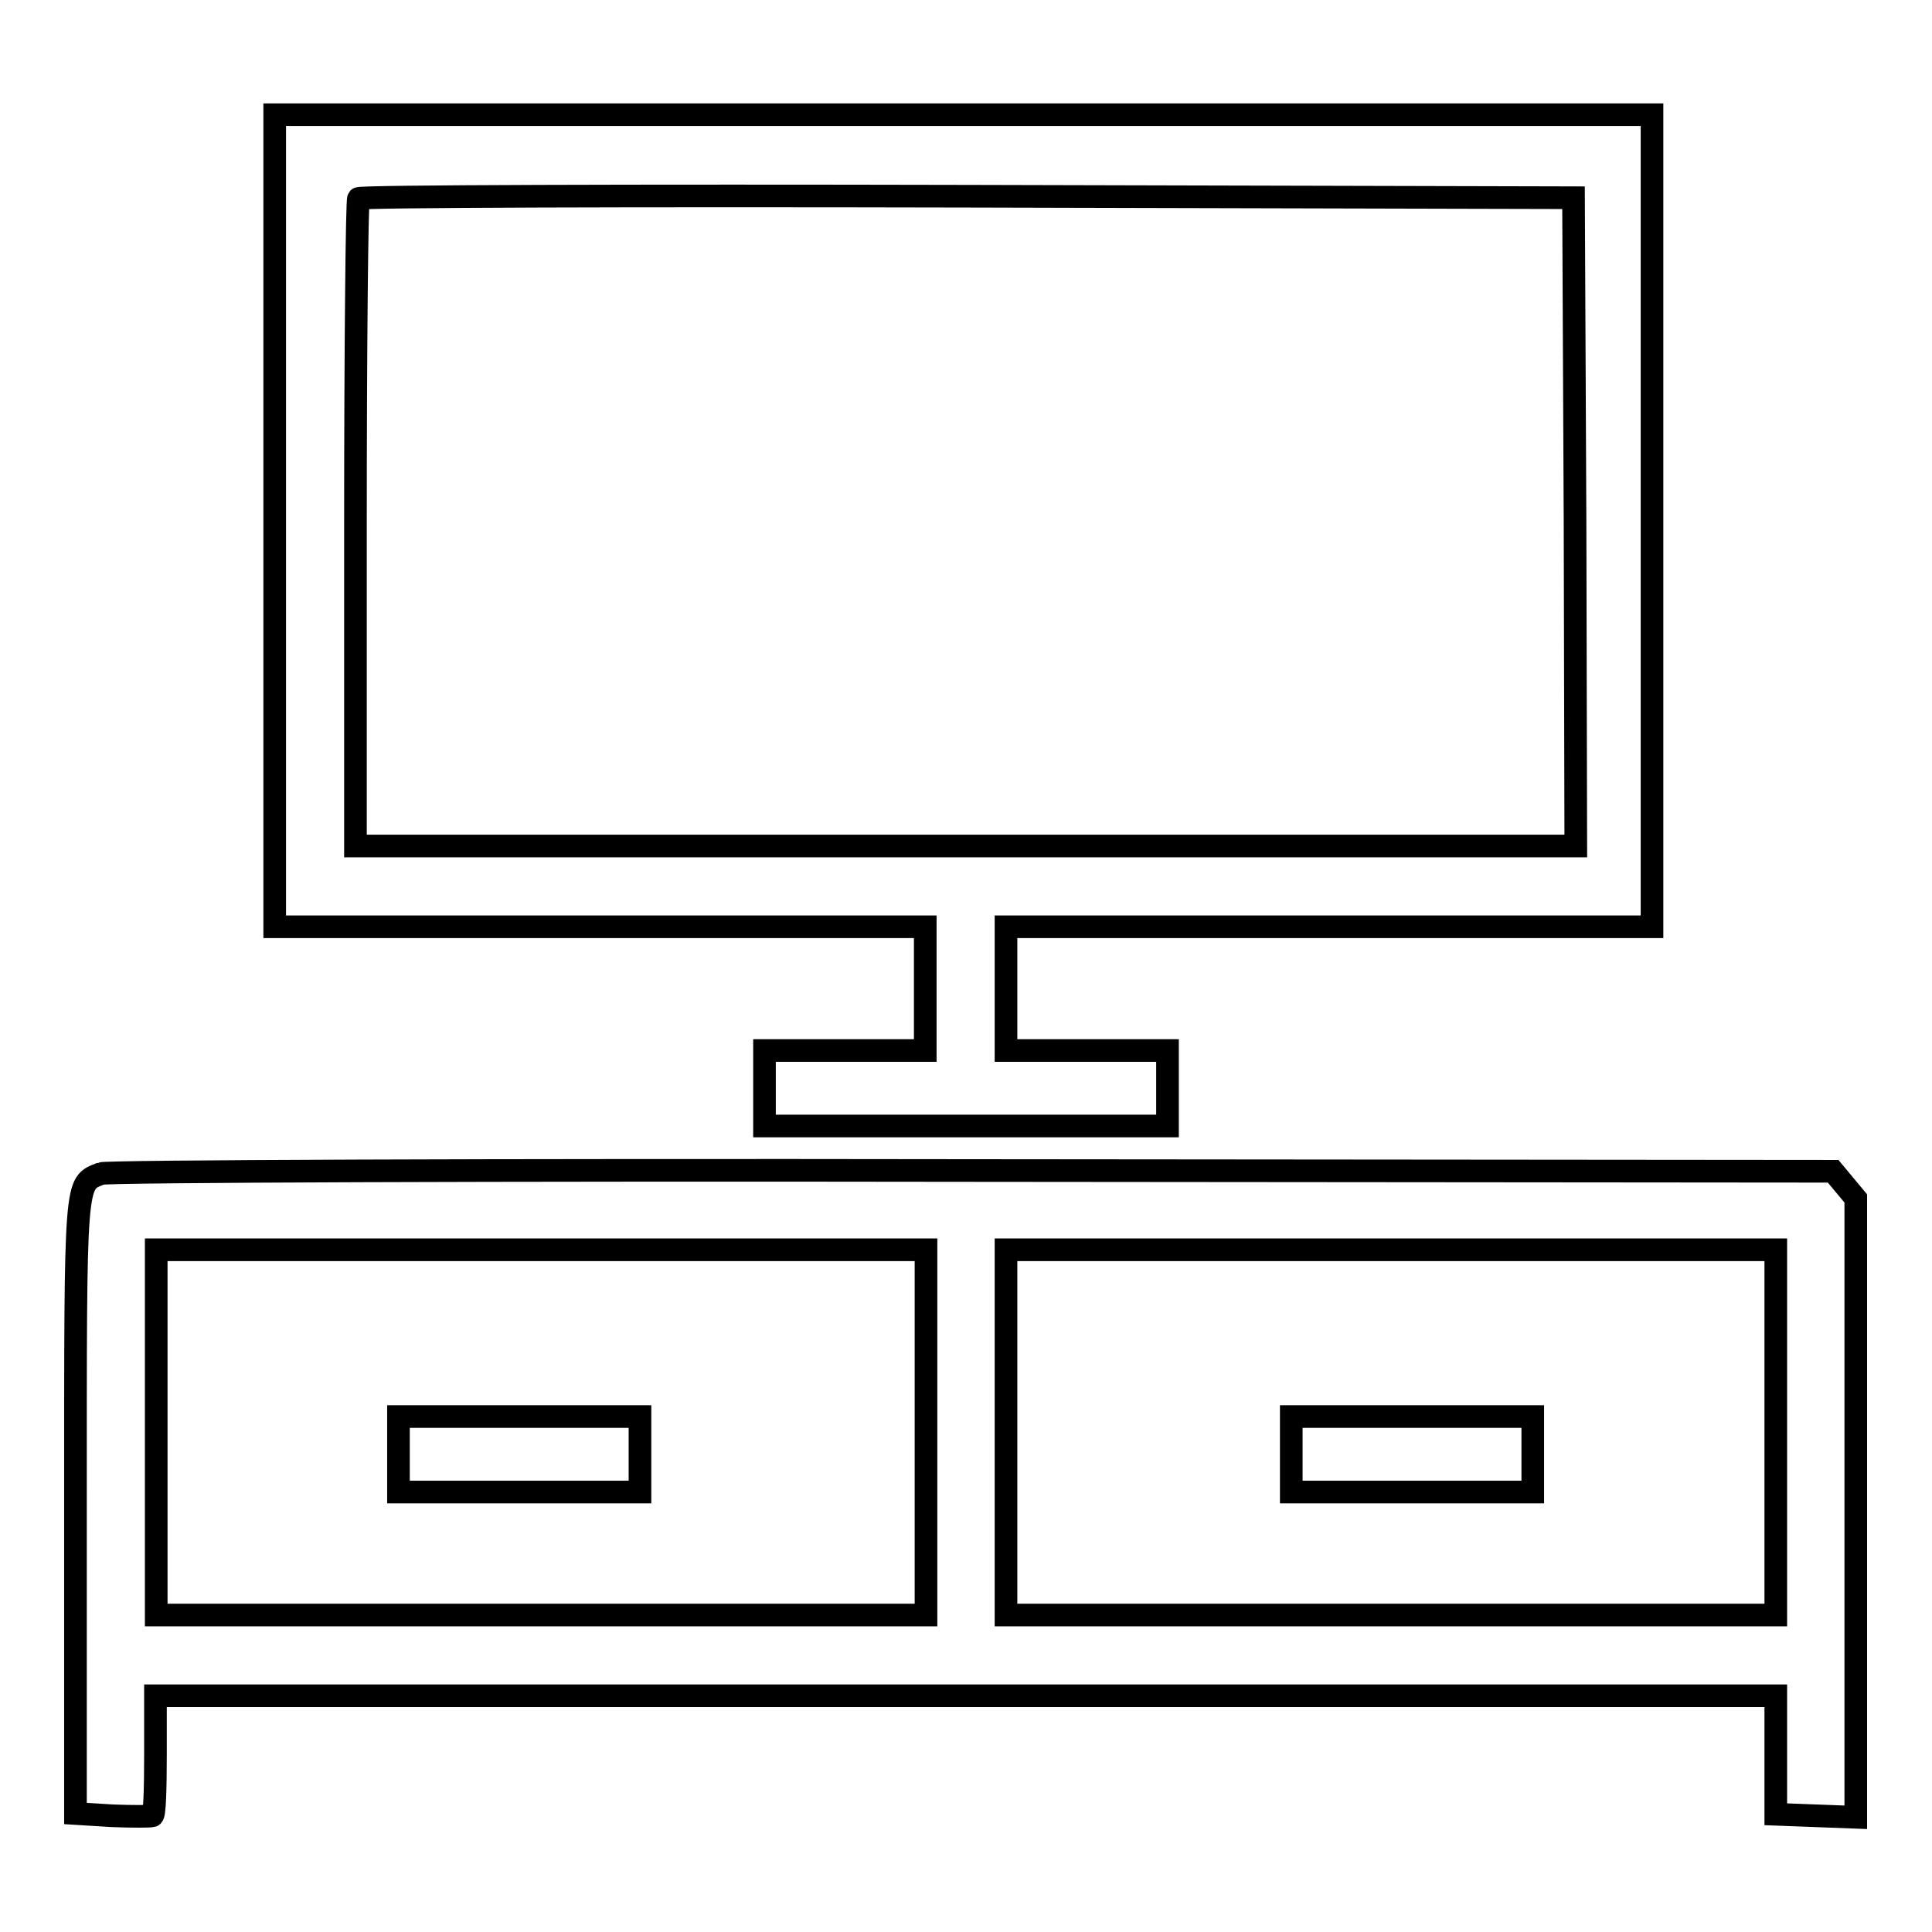 <?xml version="1.0" encoding="utf-8"?>
<!-- Svg Vector Icons : http://www.onlinewebfonts.com/icon -->
<!DOCTYPE svg PUBLIC "-//W3C//DTD SVG 1.1//EN" "http://www.w3.org/Graphics/SVG/1.1/DTD/svg11.dtd">
<svg version="1.1" xmlns="http://www.w3.org/2000/svg" xmlns:xlink="http://www.w3.org/1999/xlink" x="0px" y="0px" viewBox="0 0 256 256" enable-background="new 0 0 256 256" xml:space="preserve">
<g><g><g><path stroke-width="3" fill-opacity="0" stroke="#000000"  d="M36.4,69v53.8h43.1h43.1v8.2v8.2H112h-10.7v5v5H128h26.7v-5v-5H144h-10.7V131v-8.2h42.8h42.8V69V15.2h-91.3H36.4V69z M208.7,69.1l0.1,43H128H47.1V69.4c0-23.5,0.2-42.9,0.4-43.1c0.2-0.3,36.6-0.4,80.7-0.3l80.3,0.2L208.7,69.1z"/><path stroke-width="3" fill-opacity="0" stroke="#000000"  d="M13.4,155.5c-3.5,1.4-3.4,0-3.4,44.1v40.7l4.9,0.3c2.6,0.1,5,0.1,5.3,0c0.3-0.1,0.4-3.7,0.4-8.1v-7.8H128h107.3v7.8v7.9l5.3,0.2l5.3,0.2v-41v-41l-1.5-1.8l-1.5-1.8l-114.2-0.1C65.4,155,14.1,155.2,13.4,155.5z M122.7,189.8v24.2h-51h-51v-24.2v-24.2h51h51V189.8L122.7,189.8z M235.3,189.8v24.2h-51h-51v-24.2v-24.2h51h51V189.8z"/><path stroke-width="3" fill-opacity="0" stroke="#000000"  d="M52.8,192.7v5h16h16v-5v-5h-16h-16V192.7z"/><path stroke-width="3" fill-opacity="0" stroke="#000000"  d="M171.1,192.7v5h16h16v-5v-5h-16h-16V192.7z"/></g></g></g>
</svg>